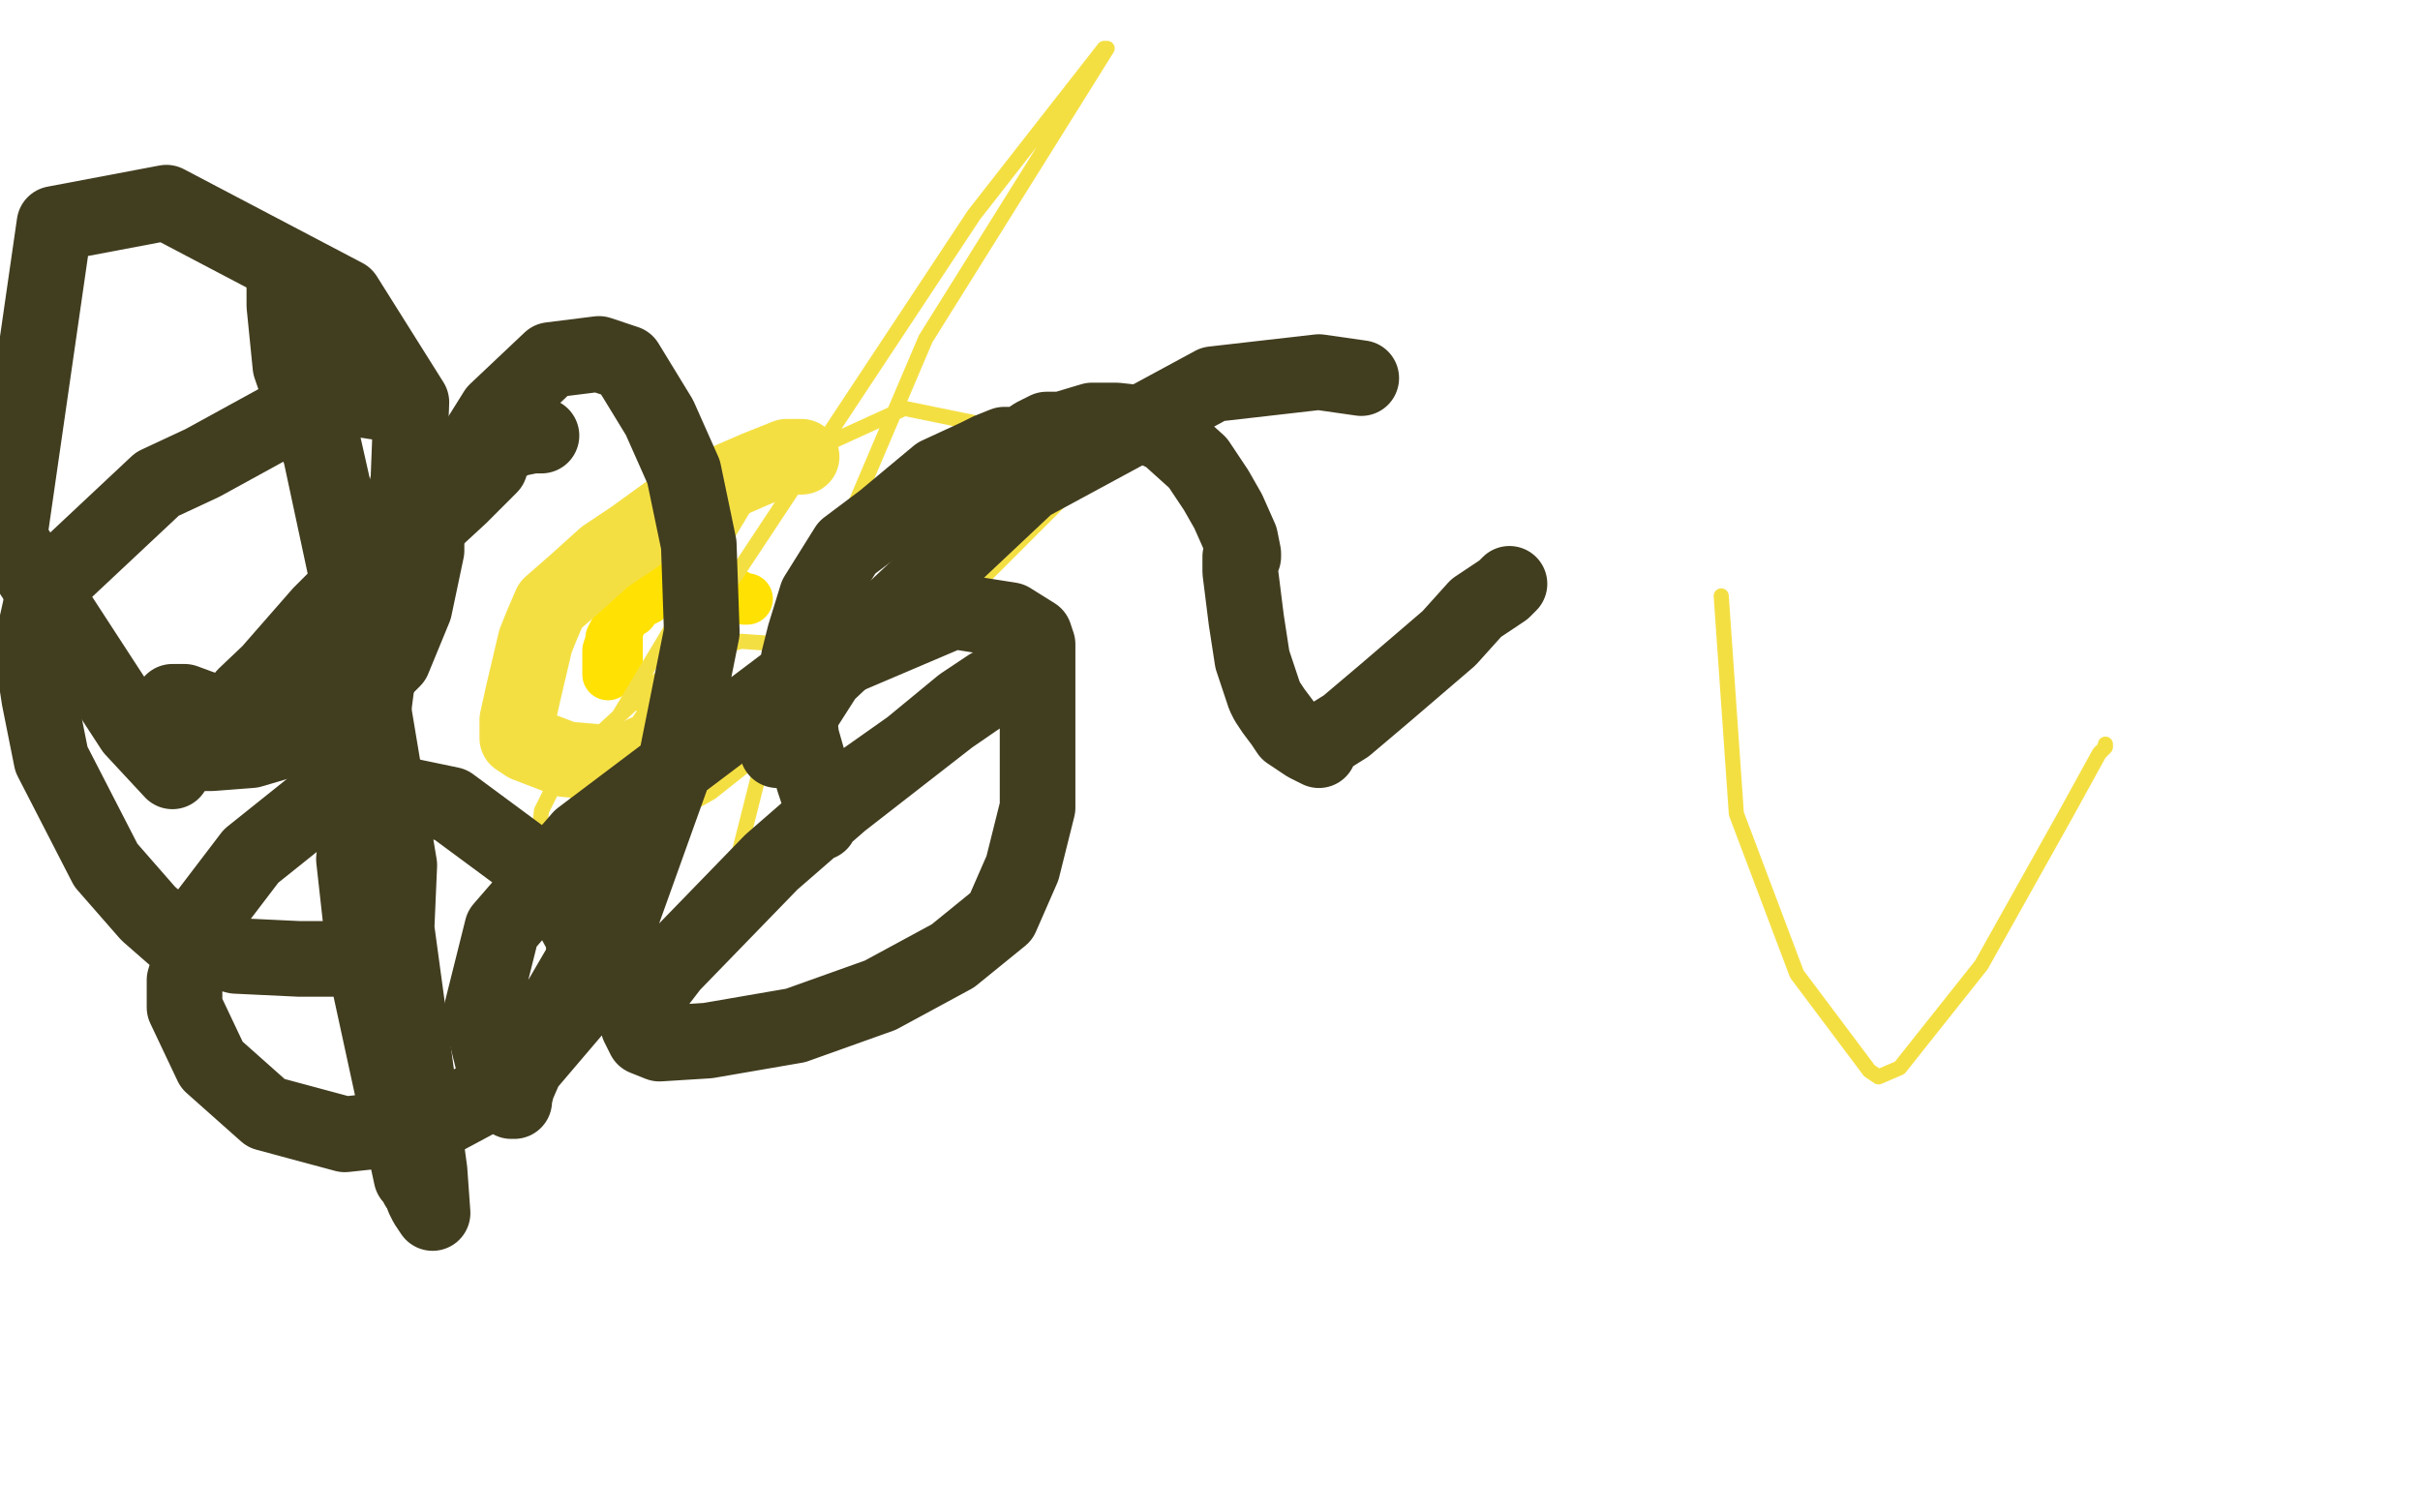 <?xml version="1.0" standalone="no"?>
<!DOCTYPE svg PUBLIC "-//W3C//DTD SVG 1.1//EN"
"http://www.w3.org/Graphics/SVG/1.1/DTD/svg11.dtd">

<svg width="800" height="500" version="1.1" xmlns="http://www.w3.org/2000/svg" xmlns:xlink="http://www.w3.org/1999/xlink" style="stroke-antialiasing: false"><desc>This SVG has been created on https://colorillo.com/</desc><rect x='0' y='0' width='800' height='500' style='fill: rgb(255,255,255); stroke-width:0' /><polyline points="247,198 247,198 247,198 246,198 242,196 241,196 240,195 237,194 236,193 235,193 233,193 231,193 230,193 228,193 227,193 226,193 223,193 222,193 219,194 217,195 216,195 215,196 214,198 212,199 211,199 210,200 209,202 207,203 205,206 204,208 203,209 202,211 202,212 201,215 201,217 201,220 201,221 201,222 201,223" style="fill: none; stroke: #ffe103; stroke-width: 17; stroke-linejoin: round; stroke-linecap: round; stroke-antialiasing: false; stroke-antialias: 0; opacity: 1.0"/>
<polyline points="240,192 239,192 239,192 237,192 237,192 235,192 235,192 232,192 232,192 231,192 231,192 229,192 229,192 227,192 227,192 224,192 224,192 223,192 223,192 222,192 222,192 221,193 221,193 219,195 219,195 216,198 216,198 213,201 213,201 212,203 212,203 211,203 211,203 211,204 211,204 211,207 211,207 210,210 210,210 210,214 210,214 210,217 210,217 210,221 210,221 210,225 210,225 210,228 210,228 211,231 211,231 212,233 212,233 215,235 215,235 217,236 217,236 225,239 225,239 230,239 230,239 232,239 232,239 233,237 233,237 234,232 234,232 235,229 235,229" style="fill: none; stroke: #ffe103; stroke-width: 5; stroke-linejoin: round; stroke-linecap: round; stroke-antialiasing: false; stroke-antialias: 0; opacity: 1.0"/>
<polyline points="262,213 261,213 261,213 259,213 259,213 245,212 245,212 225,218 225,218 189,251 189,251 182,262 182,262 179,268 179,268 177,287 177,287 176,295 176,295 176,296 176,296 189,288 189,288 235,262 235,262 326,190 326,190 353,163 353,163 357,158 357,158 338,143 338,143 299,135 299,135 253,156 253,156 202,241 202,241 179,290 179,290 175,297 175,297 193,266 193,266 322,71 322,71 365,16 365,16 366,16 366,16 306,112 306,112 260,220 260,220 240,299 240,299 238,309 238,309 238,305 238,305 238,298 238,298" style="fill: none; stroke: #f4df43; stroke-width: 5; stroke-linejoin: round; stroke-linecap: round; stroke-antialiasing: false; stroke-antialias: 0; opacity: 1.0"/>
<polyline points="696,246 696,247 696,247 694,249 694,249 683,269 683,269 655,319 655,319 628,353 628,353 621,356 621,356 618,354 618,354 594,322 594,322 574,269 574,269 569,197 569,197" style="fill: none; stroke: #f4df43; stroke-width: 5; stroke-linejoin: round; stroke-linecap: round; stroke-antialiasing: false; stroke-antialias: 0; opacity: 1.0"/>
<polyline points="265,151 264,151 264,151 262,151 262,151 260,151 260,151 250,155 250,155 227,165 227,165 209,178 209,178 200,184 200,184 190,193 190,193 182,200 182,200 179,207 179,207 177,212 177,212 173,229 173,229 171,238 171,238 171,243 171,243 171,244 171,244 174,246 174,246 187,251 187,251 199,252 199,252 208,252 208,252 212,250 212,250 213,249 213,249" style="fill: none; stroke: #f4df43; stroke-width: 25; stroke-linejoin: round; stroke-linecap: round; stroke-antialiasing: false; stroke-antialias: 0; opacity: 1.0"/>
<polyline points="179,144 178,144 178,144 176,144 176,144 171,145 171,145 164,148 164,148 150,159 150,159 143,166 143,166 106,203 106,203 85,227 85,227 82,230 82,230 81,231 81,230 101,211 152,164 162,154" style="fill: none; stroke: #413d1f; stroke-width: 25; stroke-linejoin: round; stroke-linecap: round; stroke-antialiasing: false; stroke-antialias: 0; opacity: 1.0"/>
<polyline points="57,232 61,232 61,232 80,239 80,239 94,243 94,243 106,244 106,244 112,237 112,237 122,213 122,213 135,159 135,159 136,133 136,133 114,98 114,98 55,67 55,67 18,74 18,74 3,178 3,178 44,241 44,241 57,255" style="fill: none; stroke: #413d1f; stroke-width: 25; stroke-linejoin: round; stroke-linecap: round; stroke-antialiasing: false; stroke-antialias: 0; opacity: 1.0"/>
<polyline points="61,249 62,249 62,249 63,249 63,249 70,249 70,249 83,248 83,248 100,243 100,243 116,232 116,232 130,218 130,218 137,201 137,201 141,182 141,182 141,161 141,161 138,145 138,145 132,134 132,134 119,132 119,132 98,136 98,136 67,153 67,153 52,160 52,160 20,190 20,190 14,198 14,198 12,207 12,207 11,218 11,218 13,231 13,231 17,251 17,251 35,286 35,286 49,302 49,302 57,309 57,309 66,313 66,313 78,316 78,316 99,317 99,317 114,317 114,317 125,316 125,316 129,315 129,315 130,314 130,314 130,313 130,313 131,309 131,309 132,286 132,286 121,220 121,220 106,150 106,150 96,121 96,121 94,101 94,101 94,93 94,93 94,91 97,103 113,174 142,387 143,401 141,398 140,396" style="fill: none; stroke: #413d1f; stroke-width: 25; stroke-linejoin: round; stroke-linecap: round; stroke-antialiasing: false; stroke-antialias: 0; opacity: 1.0"/>
<polyline points="138,392 138,391 138,391 136,389 136,389 121,320 121,320 117,284 117,284 129,192 129,192 164,136 164,136 182,119 182,119 198,117 198,117 207,120 207,120 218,138 218,138 226,156 226,156 231,180 231,180 232,209 232,209 223,254 223,254 204,307 204,307 193,330 193,330 170,357 170,357 142,372 142,372 114,375 114,375 88,368 88,368 70,352 70,352 61,333 61,333 61,324 61,324 67,304 67,304 83,283 83,283 103,267 103,267 125,261 125,261 149,266 149,266 172,283 172,283 187,299 187,299 193,310 193,310 193,313 193,313 193,317 193,317 192,319 192,319 178,343 178,343 171,359 171,359 170,363 170,363 170,364 170,364 169,364 169,364 169,363 169,363 169,362 169,362 169,361 169,361 169,359 168,358 168,358 163,351 163,351 159,335 159,335 166,307 166,307 192,277 192,277 261,225 261,225 315,202 315,202 334,205 334,205 342,210 342,210 343,213 343,213 343,215 343,215 343,231 343,231 343,240 343,240 343,267 343,267 338,287 338,287 331,303 331,303 315,316 315,316 291,329 291,329 263,339 263,339 234,344 234,344 218,345 218,345 213,343 213,343 211,339 211,339 212,332 212,332 222,319 222,319 255,285 255,285 278,265 278,265 314,237 314,237 330,226 330,226 334,224 334,224 335,224 335,224 333,225 333,225 327,227 327,227 318,233 318,233 301,247 301,247 284,259 284,259 276,266 276,266 272,270 272,270 271,271 271,271 271,272 271,272 271,270 271,270 271,269 271,268 272,268 272,267 269,258 265,244 264,237 264,230 264,223 264,218 266,210 270,197 280,181 292,172 310,157 323,151 327,149 332,147 333,147 336,147 337,147 339,146 342,144 346,142 351,142 361,139 369,139 378,140 386,144 396,153 402,162 406,169 410,178 411,183 411,184 410,184 410,185 410,189 412,205 414,218 417,227 418,230 419,232 421,235 424,239 426,242 429,244 432,246 434,247 436,248 436,246 437,245 445,240 458,229 479,211 488,201 497,195 499,193" style="fill: none; stroke: #413d1f; stroke-width: 25; stroke-linejoin: round; stroke-linecap: round; stroke-antialiasing: false; stroke-antialias: 0; opacity: 1.0"/>
<polyline points="450,125 436,123 436,123 401,127 401,127 340,160 340,160 273,223 273,223 257,248" style="fill: none; stroke: #413d1f; stroke-width: 25; stroke-linejoin: round; stroke-linecap: round; stroke-antialiasing: false; stroke-antialias: 0; opacity: 1.0"/>
</svg>
